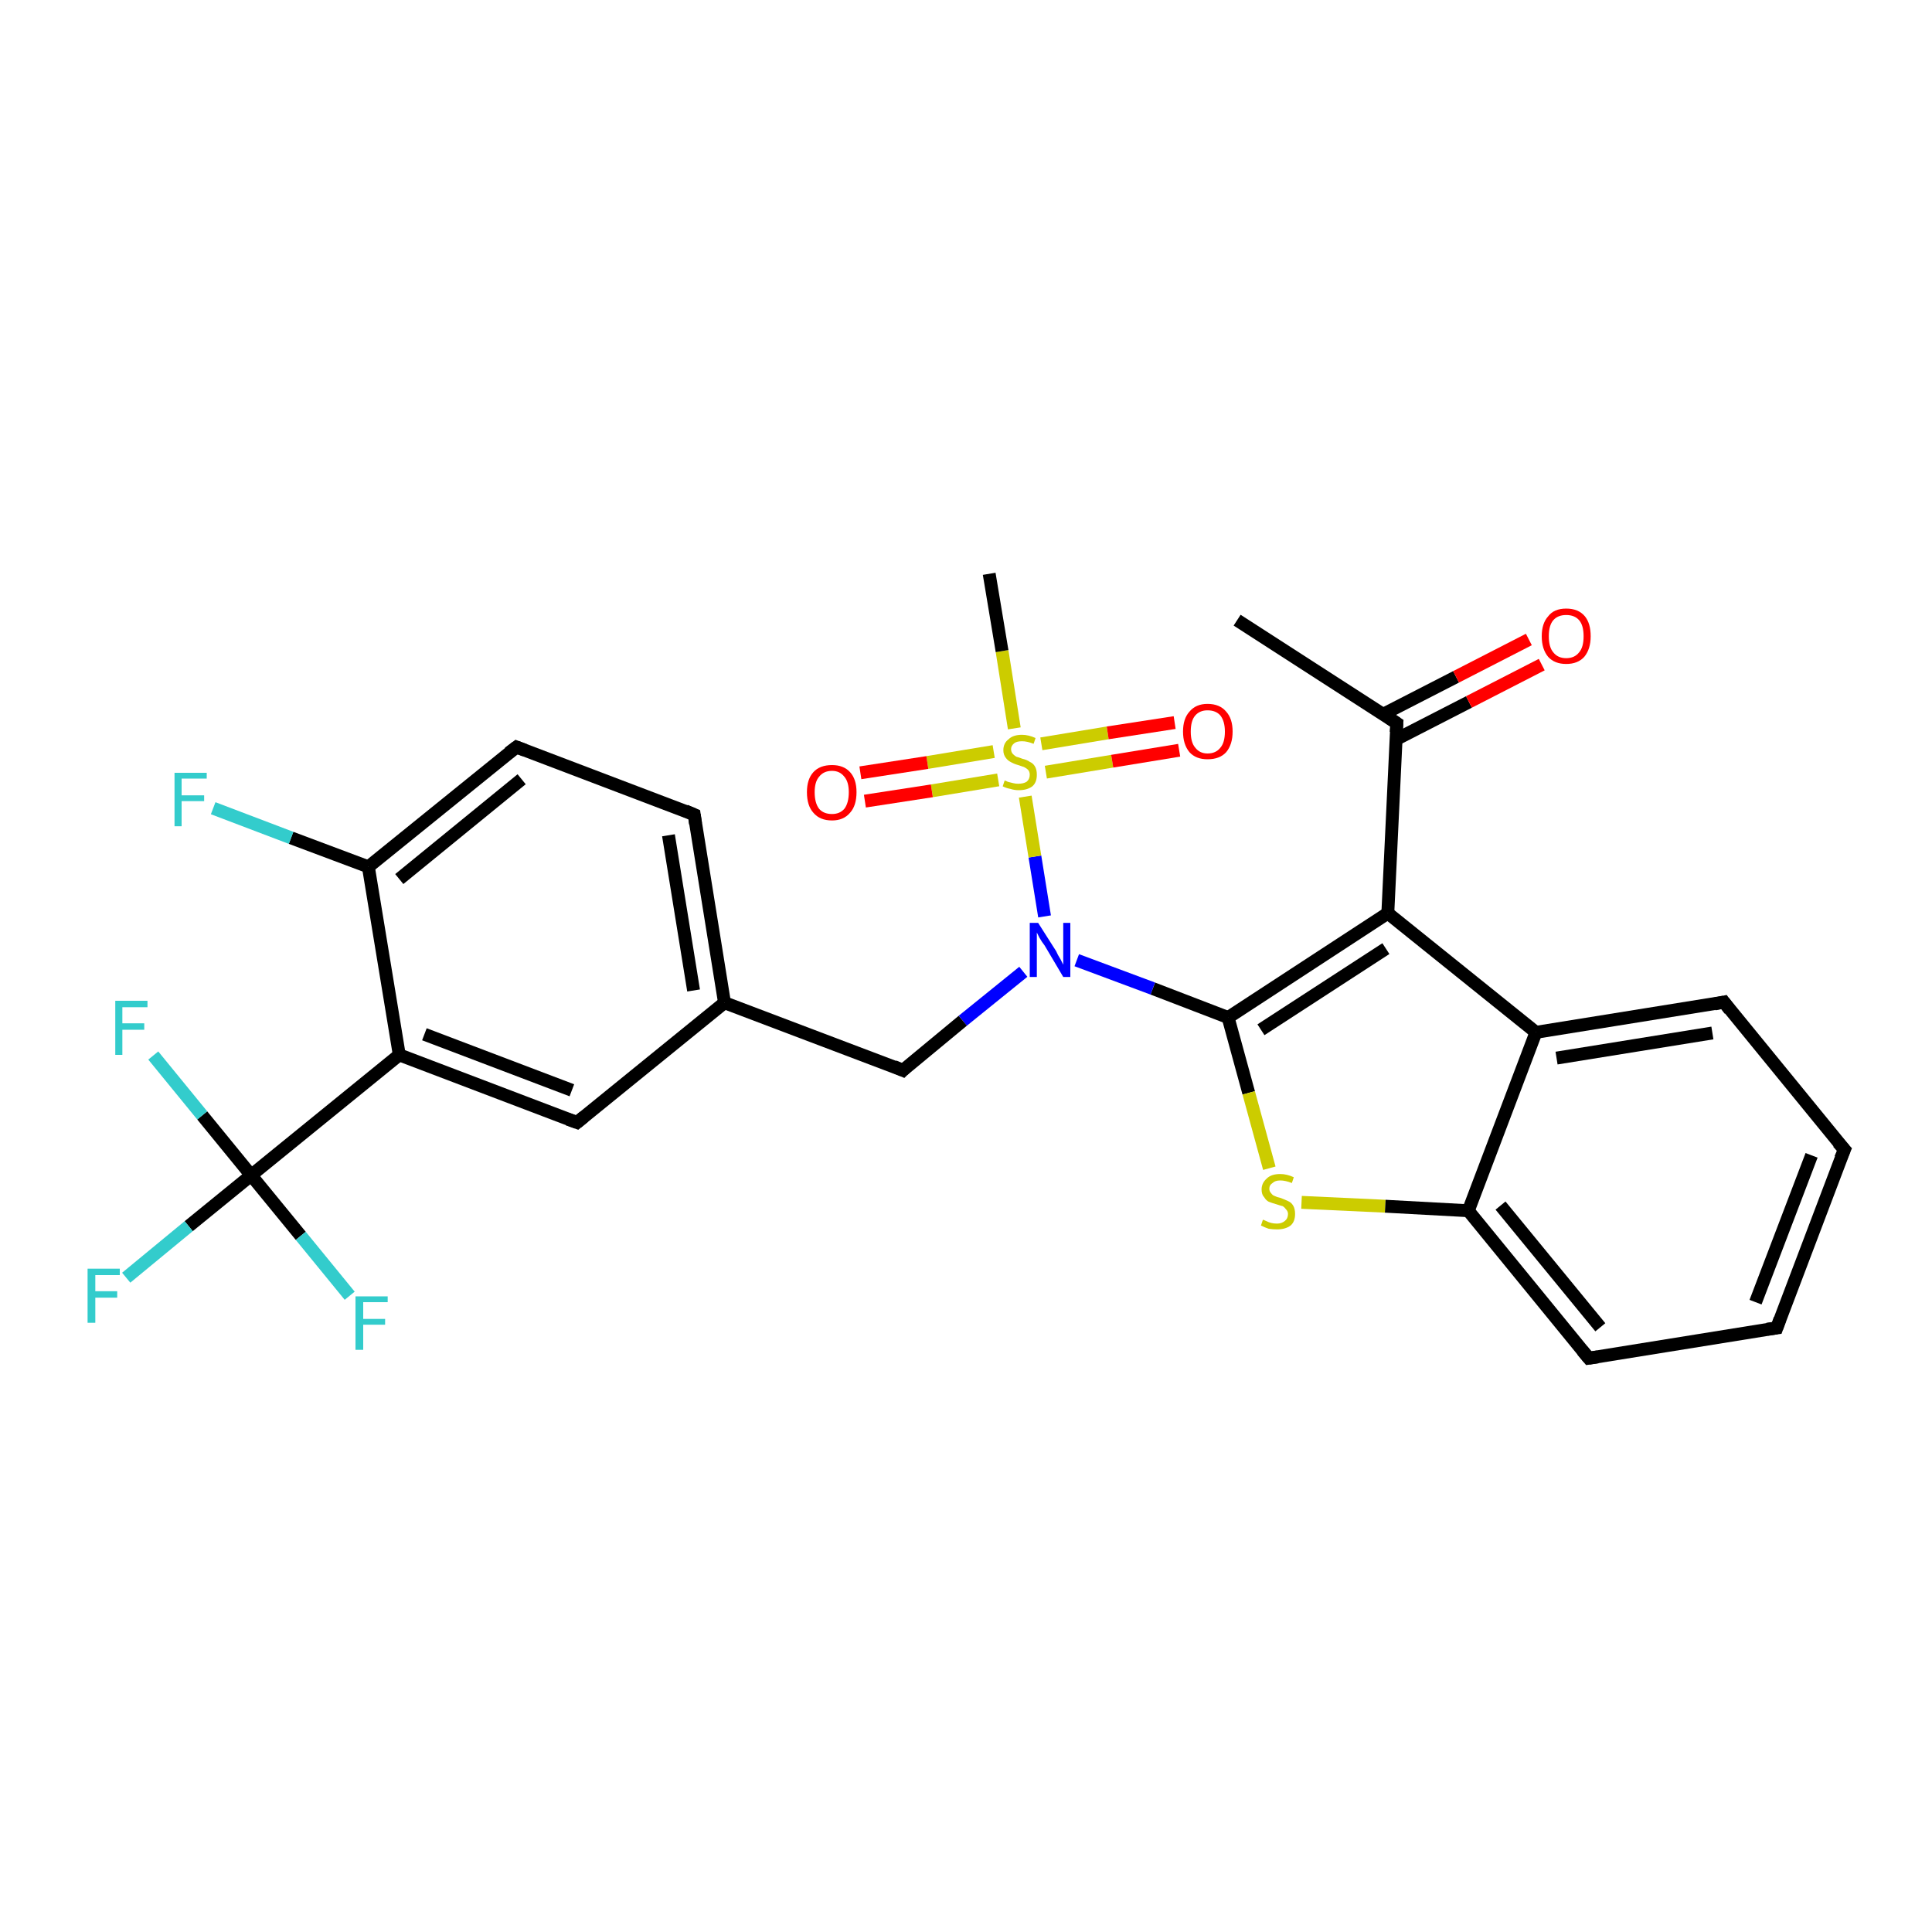 <?xml version='1.0' encoding='iso-8859-1'?>
<svg version='1.1' baseProfile='full'
              xmlns='http://www.w3.org/2000/svg'
                      xmlns:rdkit='http://www.rdkit.org/xml'
                      xmlns:xlink='http://www.w3.org/1999/xlink'
                  xml:space='preserve'
width='300px' height='300px' viewBox='0 0 300 300'>
<!-- END OF HEADER -->
<rect style='opacity:1.0;fill:#FFFFFF;stroke:none' width='300.0' height='300.0' x='0.0' y='0.0'> </rect>
<path class='bond-0 atom-0 atom-1' d='M 192.1,96.3 L 216.9,112.3' style='fill:none;fill-rule:evenodd;stroke:#000000;stroke-width:2.0px;stroke-linecap:butt;stroke-linejoin:miter;stroke-opacity:1' />
<path class='bond-1 atom-1 atom-2' d='M 216.8,114.8 L 228.1,109.0' style='fill:none;fill-rule:evenodd;stroke:#000000;stroke-width:2.0px;stroke-linecap:butt;stroke-linejoin:miter;stroke-opacity:1' />
<path class='bond-1 atom-1 atom-2' d='M 228.1,109.0 L 239.4,103.2' style='fill:none;fill-rule:evenodd;stroke:#FF0000;stroke-width:2.0px;stroke-linecap:butt;stroke-linejoin:miter;stroke-opacity:1' />
<path class='bond-1 atom-1 atom-2' d='M 214.8,110.9 L 226.1,105.1' style='fill:none;fill-rule:evenodd;stroke:#000000;stroke-width:2.0px;stroke-linecap:butt;stroke-linejoin:miter;stroke-opacity:1' />
<path class='bond-1 atom-1 atom-2' d='M 226.1,105.1 L 237.4,99.3' style='fill:none;fill-rule:evenodd;stroke:#FF0000;stroke-width:2.0px;stroke-linecap:butt;stroke-linejoin:miter;stroke-opacity:1' />
<path class='bond-2 atom-1 atom-3' d='M 216.9,112.3 L 215.5,141.8' style='fill:none;fill-rule:evenodd;stroke:#000000;stroke-width:2.0px;stroke-linecap:butt;stroke-linejoin:miter;stroke-opacity:1' />
<path class='bond-3 atom-3 atom-4' d='M 215.5,141.8 L 190.7,158.0' style='fill:none;fill-rule:evenodd;stroke:#000000;stroke-width:2.0px;stroke-linecap:butt;stroke-linejoin:miter;stroke-opacity:1' />
<path class='bond-3 atom-3 atom-4' d='M 215.2,147.3 L 195.8,159.9' style='fill:none;fill-rule:evenodd;stroke:#000000;stroke-width:2.0px;stroke-linecap:butt;stroke-linejoin:miter;stroke-opacity:1' />
<path class='bond-4 atom-4 atom-5' d='M 190.7,158.0 L 193.9,169.7' style='fill:none;fill-rule:evenodd;stroke:#000000;stroke-width:2.0px;stroke-linecap:butt;stroke-linejoin:miter;stroke-opacity:1' />
<path class='bond-4 atom-4 atom-5' d='M 193.9,169.7 L 197.1,181.4' style='fill:none;fill-rule:evenodd;stroke:#CCCC00;stroke-width:2.0px;stroke-linecap:butt;stroke-linejoin:miter;stroke-opacity:1' />
<path class='bond-5 atom-5 atom-6' d='M 202.1,186.7 L 215.1,187.3' style='fill:none;fill-rule:evenodd;stroke:#CCCC00;stroke-width:2.0px;stroke-linecap:butt;stroke-linejoin:miter;stroke-opacity:1' />
<path class='bond-5 atom-5 atom-6' d='M 215.1,187.3 L 228.0,188.0' style='fill:none;fill-rule:evenodd;stroke:#000000;stroke-width:2.0px;stroke-linecap:butt;stroke-linejoin:miter;stroke-opacity:1' />
<path class='bond-6 atom-6 atom-7' d='M 228.0,188.0 L 246.7,210.9' style='fill:none;fill-rule:evenodd;stroke:#000000;stroke-width:2.0px;stroke-linecap:butt;stroke-linejoin:miter;stroke-opacity:1' />
<path class='bond-6 atom-6 atom-7' d='M 233.0,187.2 L 248.5,206.1' style='fill:none;fill-rule:evenodd;stroke:#000000;stroke-width:2.0px;stroke-linecap:butt;stroke-linejoin:miter;stroke-opacity:1' />
<path class='bond-7 atom-7 atom-8' d='M 246.7,210.9 L 275.9,206.2' style='fill:none;fill-rule:evenodd;stroke:#000000;stroke-width:2.0px;stroke-linecap:butt;stroke-linejoin:miter;stroke-opacity:1' />
<path class='bond-8 atom-8 atom-9' d='M 275.9,206.2 L 286.4,178.5' style='fill:none;fill-rule:evenodd;stroke:#000000;stroke-width:2.0px;stroke-linecap:butt;stroke-linejoin:miter;stroke-opacity:1' />
<path class='bond-8 atom-8 atom-9' d='M 272.6,202.2 L 281.3,179.4' style='fill:none;fill-rule:evenodd;stroke:#000000;stroke-width:2.0px;stroke-linecap:butt;stroke-linejoin:miter;stroke-opacity:1' />
<path class='bond-9 atom-9 atom-10' d='M 286.4,178.5 L 267.7,155.6' style='fill:none;fill-rule:evenodd;stroke:#000000;stroke-width:2.0px;stroke-linecap:butt;stroke-linejoin:miter;stroke-opacity:1' />
<path class='bond-10 atom-10 atom-11' d='M 267.7,155.6 L 238.5,160.3' style='fill:none;fill-rule:evenodd;stroke:#000000;stroke-width:2.0px;stroke-linecap:butt;stroke-linejoin:miter;stroke-opacity:1' />
<path class='bond-10 atom-10 atom-11' d='M 265.9,160.4 L 241.7,164.3' style='fill:none;fill-rule:evenodd;stroke:#000000;stroke-width:2.0px;stroke-linecap:butt;stroke-linejoin:miter;stroke-opacity:1' />
<path class='bond-11 atom-4 atom-12' d='M 190.7,158.0 L 179.0,153.5' style='fill:none;fill-rule:evenodd;stroke:#000000;stroke-width:2.0px;stroke-linecap:butt;stroke-linejoin:miter;stroke-opacity:1' />
<path class='bond-11 atom-4 atom-12' d='M 179.0,153.5 L 167.2,149.1' style='fill:none;fill-rule:evenodd;stroke:#0000FF;stroke-width:2.0px;stroke-linecap:butt;stroke-linejoin:miter;stroke-opacity:1' />
<path class='bond-12 atom-12 atom-13' d='M 158.9,150.9 L 149.5,158.5' style='fill:none;fill-rule:evenodd;stroke:#0000FF;stroke-width:2.0px;stroke-linecap:butt;stroke-linejoin:miter;stroke-opacity:1' />
<path class='bond-12 atom-12 atom-13' d='M 149.5,158.5 L 140.2,166.2' style='fill:none;fill-rule:evenodd;stroke:#000000;stroke-width:2.0px;stroke-linecap:butt;stroke-linejoin:miter;stroke-opacity:1' />
<path class='bond-13 atom-13 atom-14' d='M 140.2,166.2 L 112.5,155.7' style='fill:none;fill-rule:evenodd;stroke:#000000;stroke-width:2.0px;stroke-linecap:butt;stroke-linejoin:miter;stroke-opacity:1' />
<path class='bond-14 atom-14 atom-15' d='M 112.5,155.7 L 107.8,126.5' style='fill:none;fill-rule:evenodd;stroke:#000000;stroke-width:2.0px;stroke-linecap:butt;stroke-linejoin:miter;stroke-opacity:1' />
<path class='bond-14 atom-14 atom-15' d='M 107.7,153.8 L 103.8,129.7' style='fill:none;fill-rule:evenodd;stroke:#000000;stroke-width:2.0px;stroke-linecap:butt;stroke-linejoin:miter;stroke-opacity:1' />
<path class='bond-15 atom-15 atom-16' d='M 107.8,126.5 L 80.2,116.0' style='fill:none;fill-rule:evenodd;stroke:#000000;stroke-width:2.0px;stroke-linecap:butt;stroke-linejoin:miter;stroke-opacity:1' />
<path class='bond-16 atom-16 atom-17' d='M 80.2,116.0 L 57.2,134.6' style='fill:none;fill-rule:evenodd;stroke:#000000;stroke-width:2.0px;stroke-linecap:butt;stroke-linejoin:miter;stroke-opacity:1' />
<path class='bond-16 atom-16 atom-17' d='M 81.0,121.0 L 62.0,136.5' style='fill:none;fill-rule:evenodd;stroke:#000000;stroke-width:2.0px;stroke-linecap:butt;stroke-linejoin:miter;stroke-opacity:1' />
<path class='bond-17 atom-17 atom-18' d='M 57.2,134.6 L 45.2,130.1' style='fill:none;fill-rule:evenodd;stroke:#000000;stroke-width:2.0px;stroke-linecap:butt;stroke-linejoin:miter;stroke-opacity:1' />
<path class='bond-17 atom-17 atom-18' d='M 45.2,130.1 L 33.1,125.5' style='fill:none;fill-rule:evenodd;stroke:#33CCCC;stroke-width:2.0px;stroke-linecap:butt;stroke-linejoin:miter;stroke-opacity:1' />
<path class='bond-18 atom-17 atom-19' d='M 57.2,134.6 L 62.0,163.8' style='fill:none;fill-rule:evenodd;stroke:#000000;stroke-width:2.0px;stroke-linecap:butt;stroke-linejoin:miter;stroke-opacity:1' />
<path class='bond-19 atom-19 atom-20' d='M 62.0,163.8 L 89.6,174.3' style='fill:none;fill-rule:evenodd;stroke:#000000;stroke-width:2.0px;stroke-linecap:butt;stroke-linejoin:miter;stroke-opacity:1' />
<path class='bond-19 atom-19 atom-20' d='M 65.9,160.6 L 88.8,169.3' style='fill:none;fill-rule:evenodd;stroke:#000000;stroke-width:2.0px;stroke-linecap:butt;stroke-linejoin:miter;stroke-opacity:1' />
<path class='bond-20 atom-19 atom-21' d='M 62.0,163.8 L 39.0,182.5' style='fill:none;fill-rule:evenodd;stroke:#000000;stroke-width:2.0px;stroke-linecap:butt;stroke-linejoin:miter;stroke-opacity:1' />
<path class='bond-21 atom-21 atom-22' d='M 39.0,182.5 L 29.3,190.4' style='fill:none;fill-rule:evenodd;stroke:#000000;stroke-width:2.0px;stroke-linecap:butt;stroke-linejoin:miter;stroke-opacity:1' />
<path class='bond-21 atom-21 atom-22' d='M 29.3,190.4 L 19.6,198.4' style='fill:none;fill-rule:evenodd;stroke:#33CCCC;stroke-width:2.0px;stroke-linecap:butt;stroke-linejoin:miter;stroke-opacity:1' />
<path class='bond-22 atom-21 atom-23' d='M 39.0,182.5 L 46.7,191.9' style='fill:none;fill-rule:evenodd;stroke:#000000;stroke-width:2.0px;stroke-linecap:butt;stroke-linejoin:miter;stroke-opacity:1' />
<path class='bond-22 atom-21 atom-23' d='M 46.7,191.9 L 54.3,201.2' style='fill:none;fill-rule:evenodd;stroke:#33CCCC;stroke-width:2.0px;stroke-linecap:butt;stroke-linejoin:miter;stroke-opacity:1' />
<path class='bond-23 atom-21 atom-24' d='M 39.0,182.5 L 31.4,173.2' style='fill:none;fill-rule:evenodd;stroke:#000000;stroke-width:2.0px;stroke-linecap:butt;stroke-linejoin:miter;stroke-opacity:1' />
<path class='bond-23 atom-21 atom-24' d='M 31.4,173.2 L 23.8,163.9' style='fill:none;fill-rule:evenodd;stroke:#33CCCC;stroke-width:2.0px;stroke-linecap:butt;stroke-linejoin:miter;stroke-opacity:1' />
<path class='bond-24 atom-12 atom-25' d='M 162.2,142.3 L 160.7,133.0' style='fill:none;fill-rule:evenodd;stroke:#0000FF;stroke-width:2.0px;stroke-linecap:butt;stroke-linejoin:miter;stroke-opacity:1' />
<path class='bond-24 atom-12 atom-25' d='M 160.7,133.0 L 159.2,123.7' style='fill:none;fill-rule:evenodd;stroke:#CCCC00;stroke-width:2.0px;stroke-linecap:butt;stroke-linejoin:miter;stroke-opacity:1' />
<path class='bond-25 atom-25 atom-26' d='M 157.5,113.1 L 155.6,101.1' style='fill:none;fill-rule:evenodd;stroke:#CCCC00;stroke-width:2.0px;stroke-linecap:butt;stroke-linejoin:miter;stroke-opacity:1' />
<path class='bond-25 atom-25 atom-26' d='M 155.6,101.1 L 153.6,89.1' style='fill:none;fill-rule:evenodd;stroke:#000000;stroke-width:2.0px;stroke-linecap:butt;stroke-linejoin:miter;stroke-opacity:1' />
<path class='bond-26 atom-25 atom-27' d='M 162.4,119.9 L 172.7,118.2' style='fill:none;fill-rule:evenodd;stroke:#CCCC00;stroke-width:2.0px;stroke-linecap:butt;stroke-linejoin:miter;stroke-opacity:1' />
<path class='bond-26 atom-25 atom-27' d='M 172.7,118.2 L 183.1,116.5' style='fill:none;fill-rule:evenodd;stroke:#FF0000;stroke-width:2.0px;stroke-linecap:butt;stroke-linejoin:miter;stroke-opacity:1' />
<path class='bond-26 atom-25 atom-27' d='M 161.7,115.5 L 172.0,113.8' style='fill:none;fill-rule:evenodd;stroke:#CCCC00;stroke-width:2.0px;stroke-linecap:butt;stroke-linejoin:miter;stroke-opacity:1' />
<path class='bond-26 atom-25 atom-27' d='M 172.0,113.8 L 182.4,112.2' style='fill:none;fill-rule:evenodd;stroke:#FF0000;stroke-width:2.0px;stroke-linecap:butt;stroke-linejoin:miter;stroke-opacity:1' />
<path class='bond-27 atom-25 atom-28' d='M 154.3,116.7 L 144.0,118.4' style='fill:none;fill-rule:evenodd;stroke:#CCCC00;stroke-width:2.0px;stroke-linecap:butt;stroke-linejoin:miter;stroke-opacity:1' />
<path class='bond-27 atom-25 atom-28' d='M 144.0,118.4 L 133.6,120.0' style='fill:none;fill-rule:evenodd;stroke:#FF0000;stroke-width:2.0px;stroke-linecap:butt;stroke-linejoin:miter;stroke-opacity:1' />
<path class='bond-27 atom-25 atom-28' d='M 155.0,121.1 L 144.7,122.8' style='fill:none;fill-rule:evenodd;stroke:#CCCC00;stroke-width:2.0px;stroke-linecap:butt;stroke-linejoin:miter;stroke-opacity:1' />
<path class='bond-27 atom-25 atom-28' d='M 144.7,122.8 L 134.3,124.4' style='fill:none;fill-rule:evenodd;stroke:#FF0000;stroke-width:2.0px;stroke-linecap:butt;stroke-linejoin:miter;stroke-opacity:1' />
<path class='bond-28 atom-11 atom-3' d='M 238.5,160.3 L 215.5,141.8' style='fill:none;fill-rule:evenodd;stroke:#000000;stroke-width:2.0px;stroke-linecap:butt;stroke-linejoin:miter;stroke-opacity:1' />
<path class='bond-29 atom-20 atom-14' d='M 89.6,174.3 L 112.5,155.7' style='fill:none;fill-rule:evenodd;stroke:#000000;stroke-width:2.0px;stroke-linecap:butt;stroke-linejoin:miter;stroke-opacity:1' />
<path class='bond-30 atom-11 atom-6' d='M 238.5,160.3 L 228.0,188.0' style='fill:none;fill-rule:evenodd;stroke:#000000;stroke-width:2.0px;stroke-linecap:butt;stroke-linejoin:miter;stroke-opacity:1' />
<path d='M 215.7,111.5 L 216.9,112.3 L 216.8,113.7' style='fill:none;stroke:#000000;stroke-width:2.0px;stroke-linecap:butt;stroke-linejoin:miter;stroke-opacity:1;' />
<path d='M 245.7,209.7 L 246.7,210.9 L 248.1,210.7' style='fill:none;stroke:#000000;stroke-width:2.0px;stroke-linecap:butt;stroke-linejoin:miter;stroke-opacity:1;' />
<path d='M 274.4,206.4 L 275.9,206.2 L 276.4,204.8' style='fill:none;stroke:#000000;stroke-width:2.0px;stroke-linecap:butt;stroke-linejoin:miter;stroke-opacity:1;' />
<path d='M 285.8,179.9 L 286.4,178.5 L 285.4,177.4' style='fill:none;stroke:#000000;stroke-width:2.0px;stroke-linecap:butt;stroke-linejoin:miter;stroke-opacity:1;' />
<path d='M 268.6,156.8 L 267.7,155.6 L 266.2,155.9' style='fill:none;stroke:#000000;stroke-width:2.0px;stroke-linecap:butt;stroke-linejoin:miter;stroke-opacity:1;' />
<path d='M 140.6,165.8 L 140.2,166.2 L 138.8,165.6' style='fill:none;stroke:#000000;stroke-width:2.0px;stroke-linecap:butt;stroke-linejoin:miter;stroke-opacity:1;' />
<path d='M 108.0,127.9 L 107.8,126.5 L 106.4,125.9' style='fill:none;stroke:#000000;stroke-width:2.0px;stroke-linecap:butt;stroke-linejoin:miter;stroke-opacity:1;' />
<path d='M 81.5,116.5 L 80.2,116.0 L 79.0,116.9' style='fill:none;stroke:#000000;stroke-width:2.0px;stroke-linecap:butt;stroke-linejoin:miter;stroke-opacity:1;' />
<path d='M 88.2,173.8 L 89.6,174.3 L 90.7,173.4' style='fill:none;stroke:#000000;stroke-width:2.0px;stroke-linecap:butt;stroke-linejoin:miter;stroke-opacity:1;' />
<path class='atom-2' d='M 239.4 98.8
Q 239.4 96.8, 240.4 95.7
Q 241.3 94.5, 243.2 94.5
Q 245.1 94.5, 246.1 95.7
Q 247.0 96.8, 247.0 98.8
Q 247.0 100.8, 246.0 102.0
Q 245.0 103.1, 243.2 103.1
Q 241.4 103.1, 240.4 102.0
Q 239.4 100.8, 239.4 98.8
M 243.2 102.2
Q 244.5 102.2, 245.2 101.3
Q 245.9 100.5, 245.9 98.8
Q 245.9 97.1, 245.2 96.3
Q 244.5 95.5, 243.2 95.5
Q 241.9 95.5, 241.2 96.3
Q 240.5 97.1, 240.5 98.8
Q 240.5 100.5, 241.2 101.3
Q 241.9 102.2, 243.2 102.2
' fill='#FF0000'/>
<path class='atom-5' d='M 196.1 189.4
Q 196.2 189.4, 196.6 189.6
Q 197.0 189.8, 197.4 189.9
Q 197.8 190.0, 198.3 190.0
Q 199.0 190.0, 199.5 189.6
Q 200.0 189.2, 200.0 188.5
Q 200.0 188.1, 199.7 187.8
Q 199.5 187.5, 199.2 187.3
Q 198.8 187.2, 198.2 187.0
Q 197.5 186.8, 197.0 186.6
Q 196.6 186.4, 196.3 185.9
Q 195.9 185.5, 195.9 184.7
Q 195.9 183.7, 196.7 183.0
Q 197.4 182.3, 198.8 182.3
Q 199.8 182.3, 200.9 182.8
L 200.6 183.7
Q 199.6 183.3, 198.8 183.3
Q 198.0 183.3, 197.6 183.7
Q 197.1 184.0, 197.1 184.6
Q 197.1 185.0, 197.4 185.3
Q 197.6 185.6, 197.9 185.7
Q 198.3 185.9, 198.8 186.0
Q 199.6 186.3, 200.0 186.5
Q 200.5 186.7, 200.8 187.2
Q 201.1 187.7, 201.1 188.5
Q 201.1 189.7, 200.4 190.3
Q 199.6 190.9, 198.3 190.9
Q 197.6 190.9, 197.0 190.8
Q 196.4 190.6, 195.8 190.3
L 196.1 189.4
' fill='#CCCC00'/>
<path class='atom-12' d='M 161.2 143.3
L 164.0 147.7
Q 164.2 148.2, 164.7 149.0
Q 165.1 149.8, 165.1 149.8
L 165.1 143.3
L 166.2 143.3
L 166.2 151.7
L 165.1 151.7
L 162.2 146.8
Q 161.8 146.3, 161.4 145.6
Q 161.1 145.0, 161.0 144.8
L 161.0 151.7
L 159.9 151.7
L 159.9 143.3
L 161.2 143.3
' fill='#0000FF'/>
<path class='atom-18' d='M 27.1 120.0
L 32.1 120.0
L 32.1 120.9
L 28.2 120.9
L 28.2 123.5
L 31.7 123.5
L 31.7 124.4
L 28.2 124.4
L 28.2 128.3
L 27.1 128.3
L 27.1 120.0
' fill='#33CCCC'/>
<path class='atom-22' d='M 13.6 197.0
L 18.6 197.0
L 18.6 198.0
L 14.8 198.0
L 14.8 200.5
L 18.2 200.5
L 18.2 201.5
L 14.8 201.5
L 14.8 205.4
L 13.6 205.4
L 13.6 197.0
' fill='#33CCCC'/>
<path class='atom-23' d='M 55.2 201.3
L 60.2 201.3
L 60.2 202.2
L 56.4 202.2
L 56.4 204.8
L 59.8 204.8
L 59.8 205.7
L 56.4 205.7
L 56.4 209.6
L 55.2 209.6
L 55.2 201.3
' fill='#33CCCC'/>
<path class='atom-24' d='M 17.9 155.4
L 22.9 155.4
L 22.9 156.4
L 19.0 156.4
L 19.0 158.9
L 22.4 158.9
L 22.4 159.9
L 19.0 159.9
L 19.0 163.8
L 17.9 163.8
L 17.9 155.4
' fill='#33CCCC'/>
<path class='atom-25' d='M 156.0 121.2
Q 156.1 121.2, 156.5 121.4
Q 156.9 121.5, 157.3 121.6
Q 157.7 121.7, 158.1 121.7
Q 158.9 121.7, 159.4 121.4
Q 159.9 121.0, 159.9 120.3
Q 159.9 119.8, 159.6 119.5
Q 159.4 119.3, 159.0 119.1
Q 158.7 119.0, 158.1 118.8
Q 157.4 118.6, 156.9 118.3
Q 156.5 118.1, 156.2 117.7
Q 155.8 117.2, 155.8 116.5
Q 155.8 115.4, 156.6 114.8
Q 157.3 114.1, 158.7 114.1
Q 159.7 114.1, 160.8 114.6
L 160.5 115.5
Q 159.5 115.1, 158.7 115.1
Q 157.9 115.1, 157.5 115.4
Q 157.0 115.8, 157.0 116.3
Q 157.0 116.8, 157.3 117.1
Q 157.5 117.3, 157.8 117.5
Q 158.2 117.6, 158.7 117.8
Q 159.5 118.0, 159.9 118.3
Q 160.4 118.5, 160.7 119.0
Q 161.0 119.5, 161.0 120.3
Q 161.0 121.5, 160.3 122.1
Q 159.5 122.7, 158.2 122.7
Q 157.5 122.7, 156.9 122.5
Q 156.3 122.4, 155.7 122.1
L 156.0 121.2
' fill='#CCCC00'/>
<path class='atom-27' d='M 183.7 113.6
Q 183.7 111.6, 184.7 110.5
Q 185.7 109.3, 187.5 109.3
Q 189.4 109.3, 190.4 110.5
Q 191.4 111.6, 191.4 113.6
Q 191.4 115.6, 190.4 116.8
Q 189.4 117.9, 187.5 117.9
Q 185.7 117.9, 184.7 116.8
Q 183.7 115.6, 183.7 113.6
M 187.5 117.0
Q 188.8 117.0, 189.5 116.1
Q 190.2 115.3, 190.2 113.6
Q 190.2 112.0, 189.5 111.1
Q 188.8 110.3, 187.5 110.3
Q 186.3 110.3, 185.6 111.1
Q 184.9 111.9, 184.9 113.6
Q 184.9 115.3, 185.6 116.1
Q 186.3 117.0, 187.5 117.0
' fill='#FF0000'/>
<path class='atom-28' d='M 125.3 123.0
Q 125.3 121.0, 126.3 119.9
Q 127.3 118.8, 129.2 118.8
Q 131.0 118.8, 132.0 119.9
Q 133.0 121.0, 133.0 123.0
Q 133.0 125.1, 132.0 126.2
Q 131.0 127.4, 129.2 127.4
Q 127.3 127.4, 126.3 126.2
Q 125.3 125.1, 125.3 123.0
M 129.2 126.4
Q 130.4 126.4, 131.1 125.6
Q 131.8 124.7, 131.8 123.0
Q 131.8 121.4, 131.1 120.6
Q 130.4 119.7, 129.2 119.7
Q 127.9 119.7, 127.2 120.6
Q 126.5 121.4, 126.5 123.0
Q 126.5 124.7, 127.2 125.6
Q 127.9 126.4, 129.2 126.4
' fill='#FF0000'/>
</svg>
